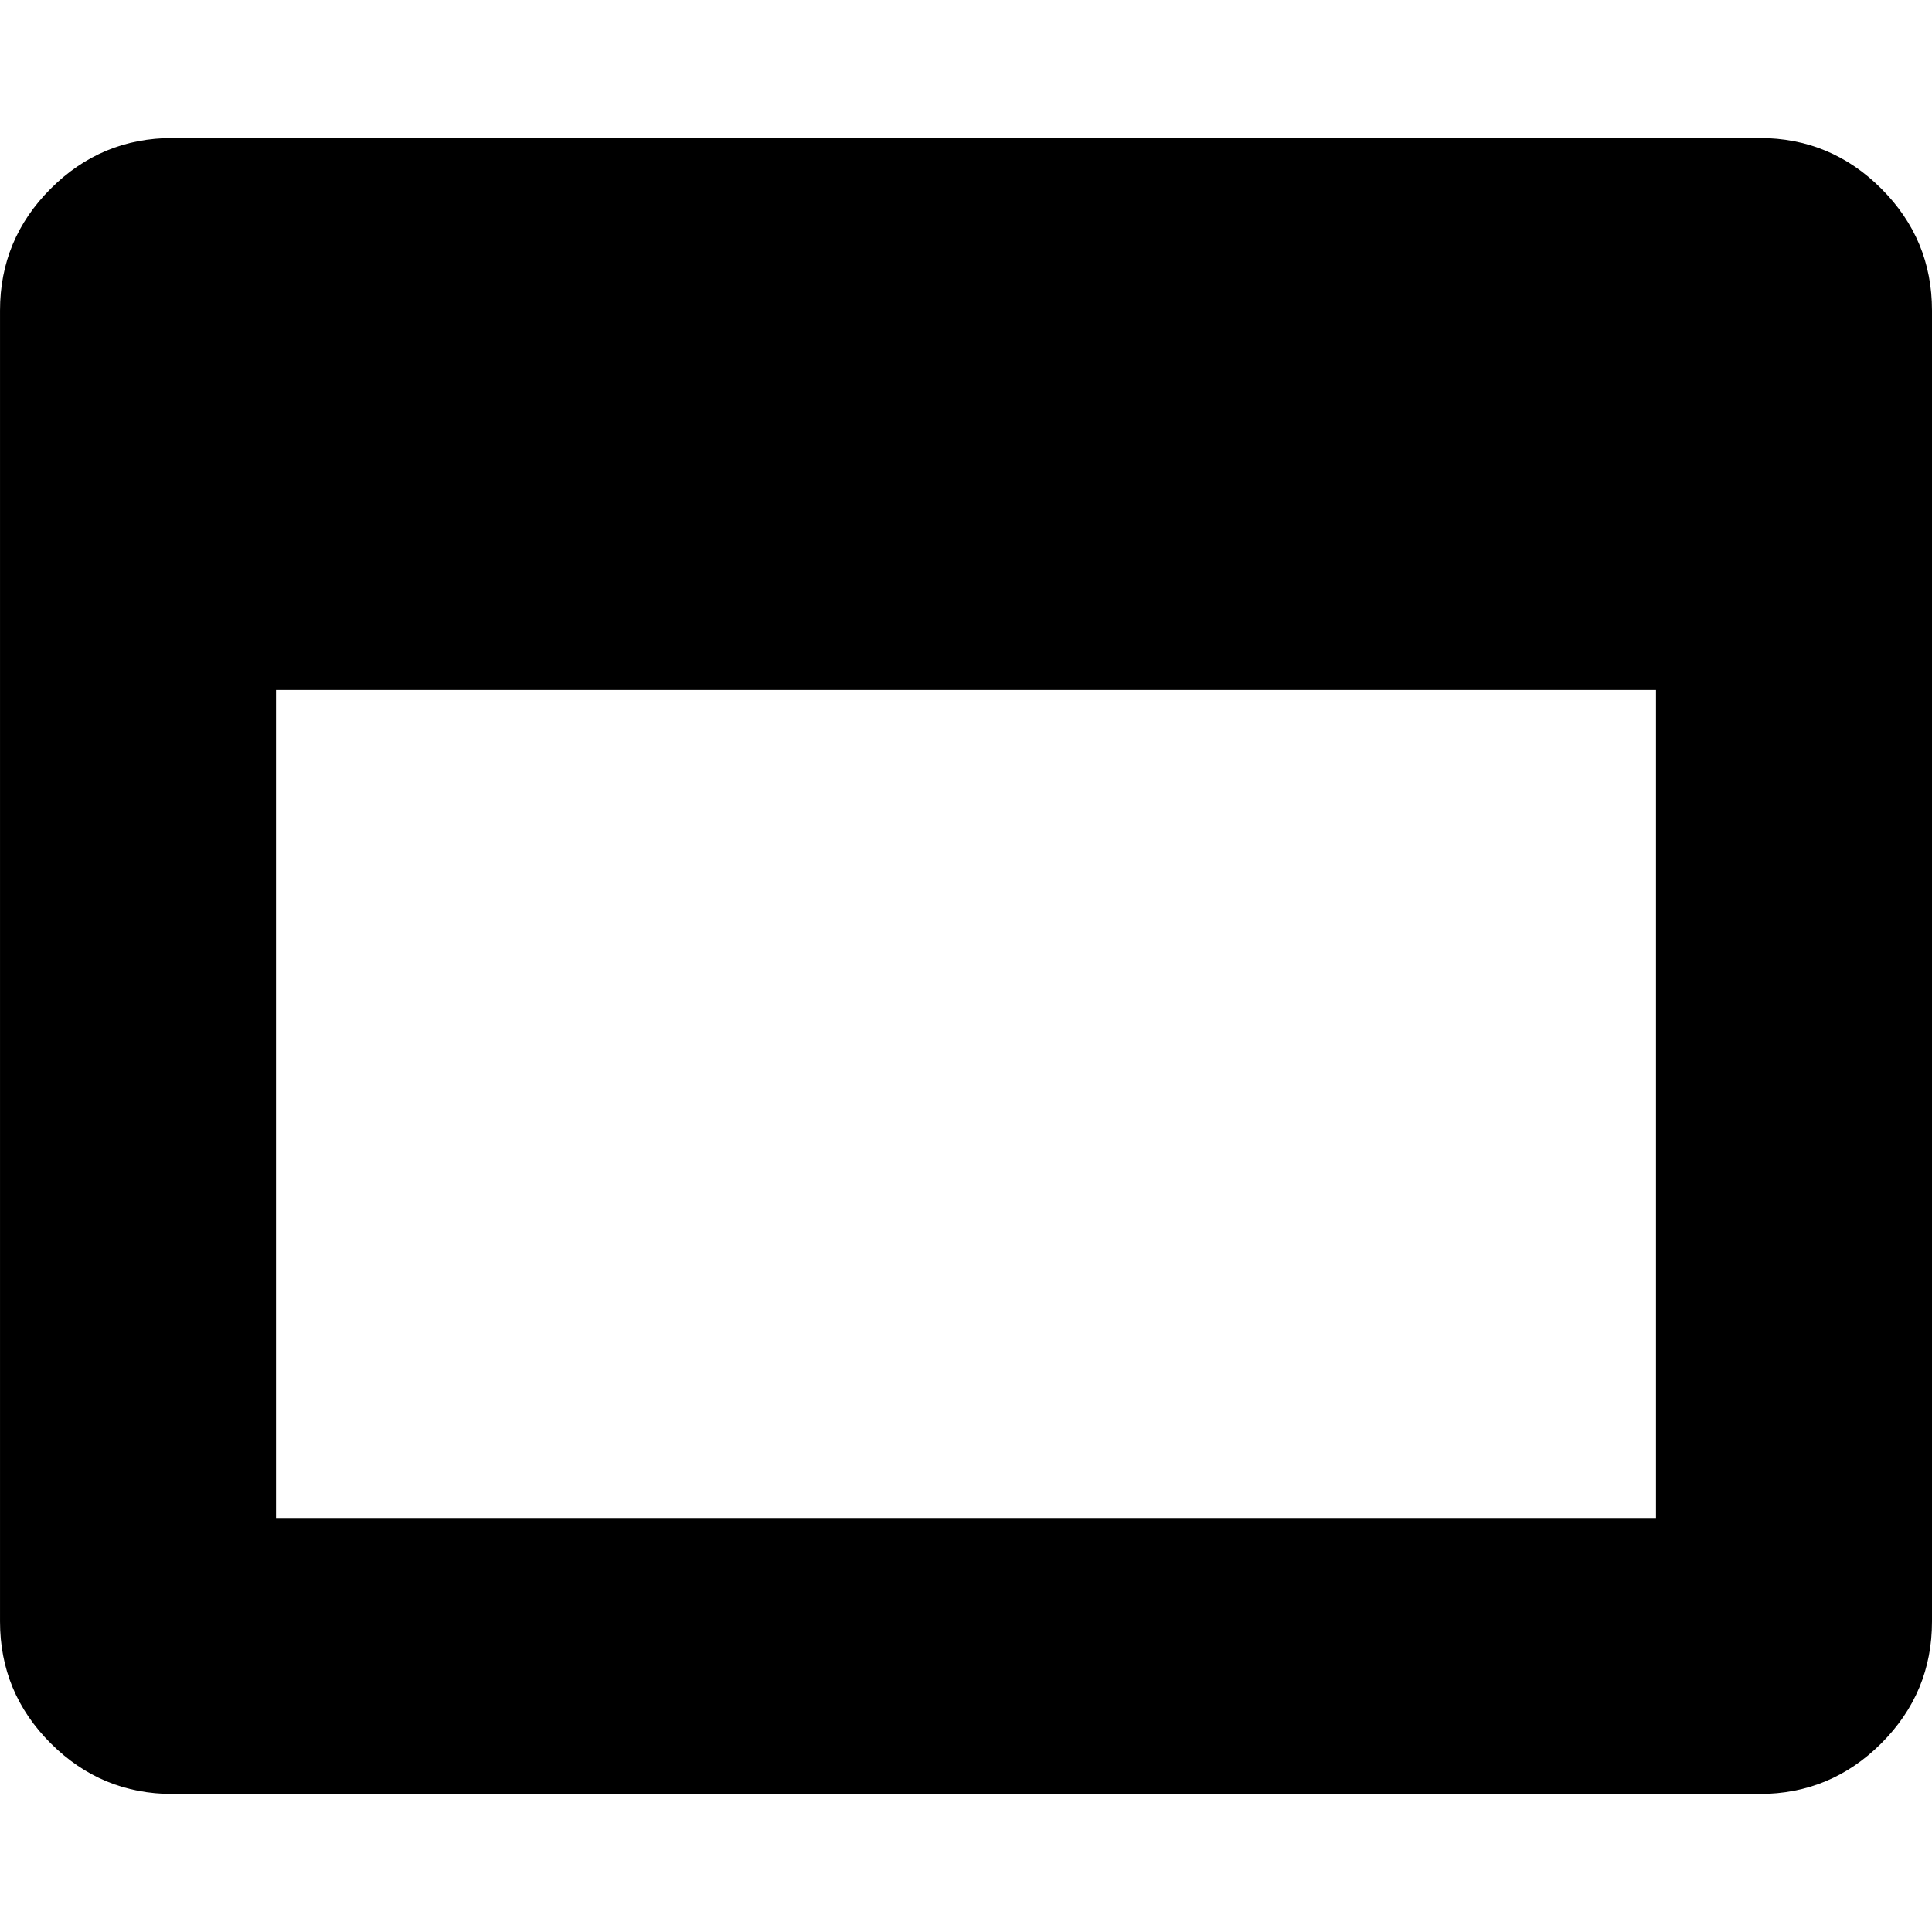<svg version="1.1" xmlns="http://www.w3.org/2000/svg" width="128" height="128" viewBox="0 0 128 128">
<title>window-maximize</title>
<path d="M18.286 100.571h91.429v-54.857h-91.429v54.857zM128 20.571v86.857q0 4.714-3.357 8.071t-8.071 3.357h-105.143q-4.714 0-8.071-3.357t-3.357-8.071v-86.857q0-4.714 3.357-8.071t8.071-3.357h105.143q4.714 0 8.071 3.357t3.357 8.071z"></path>
</svg>
